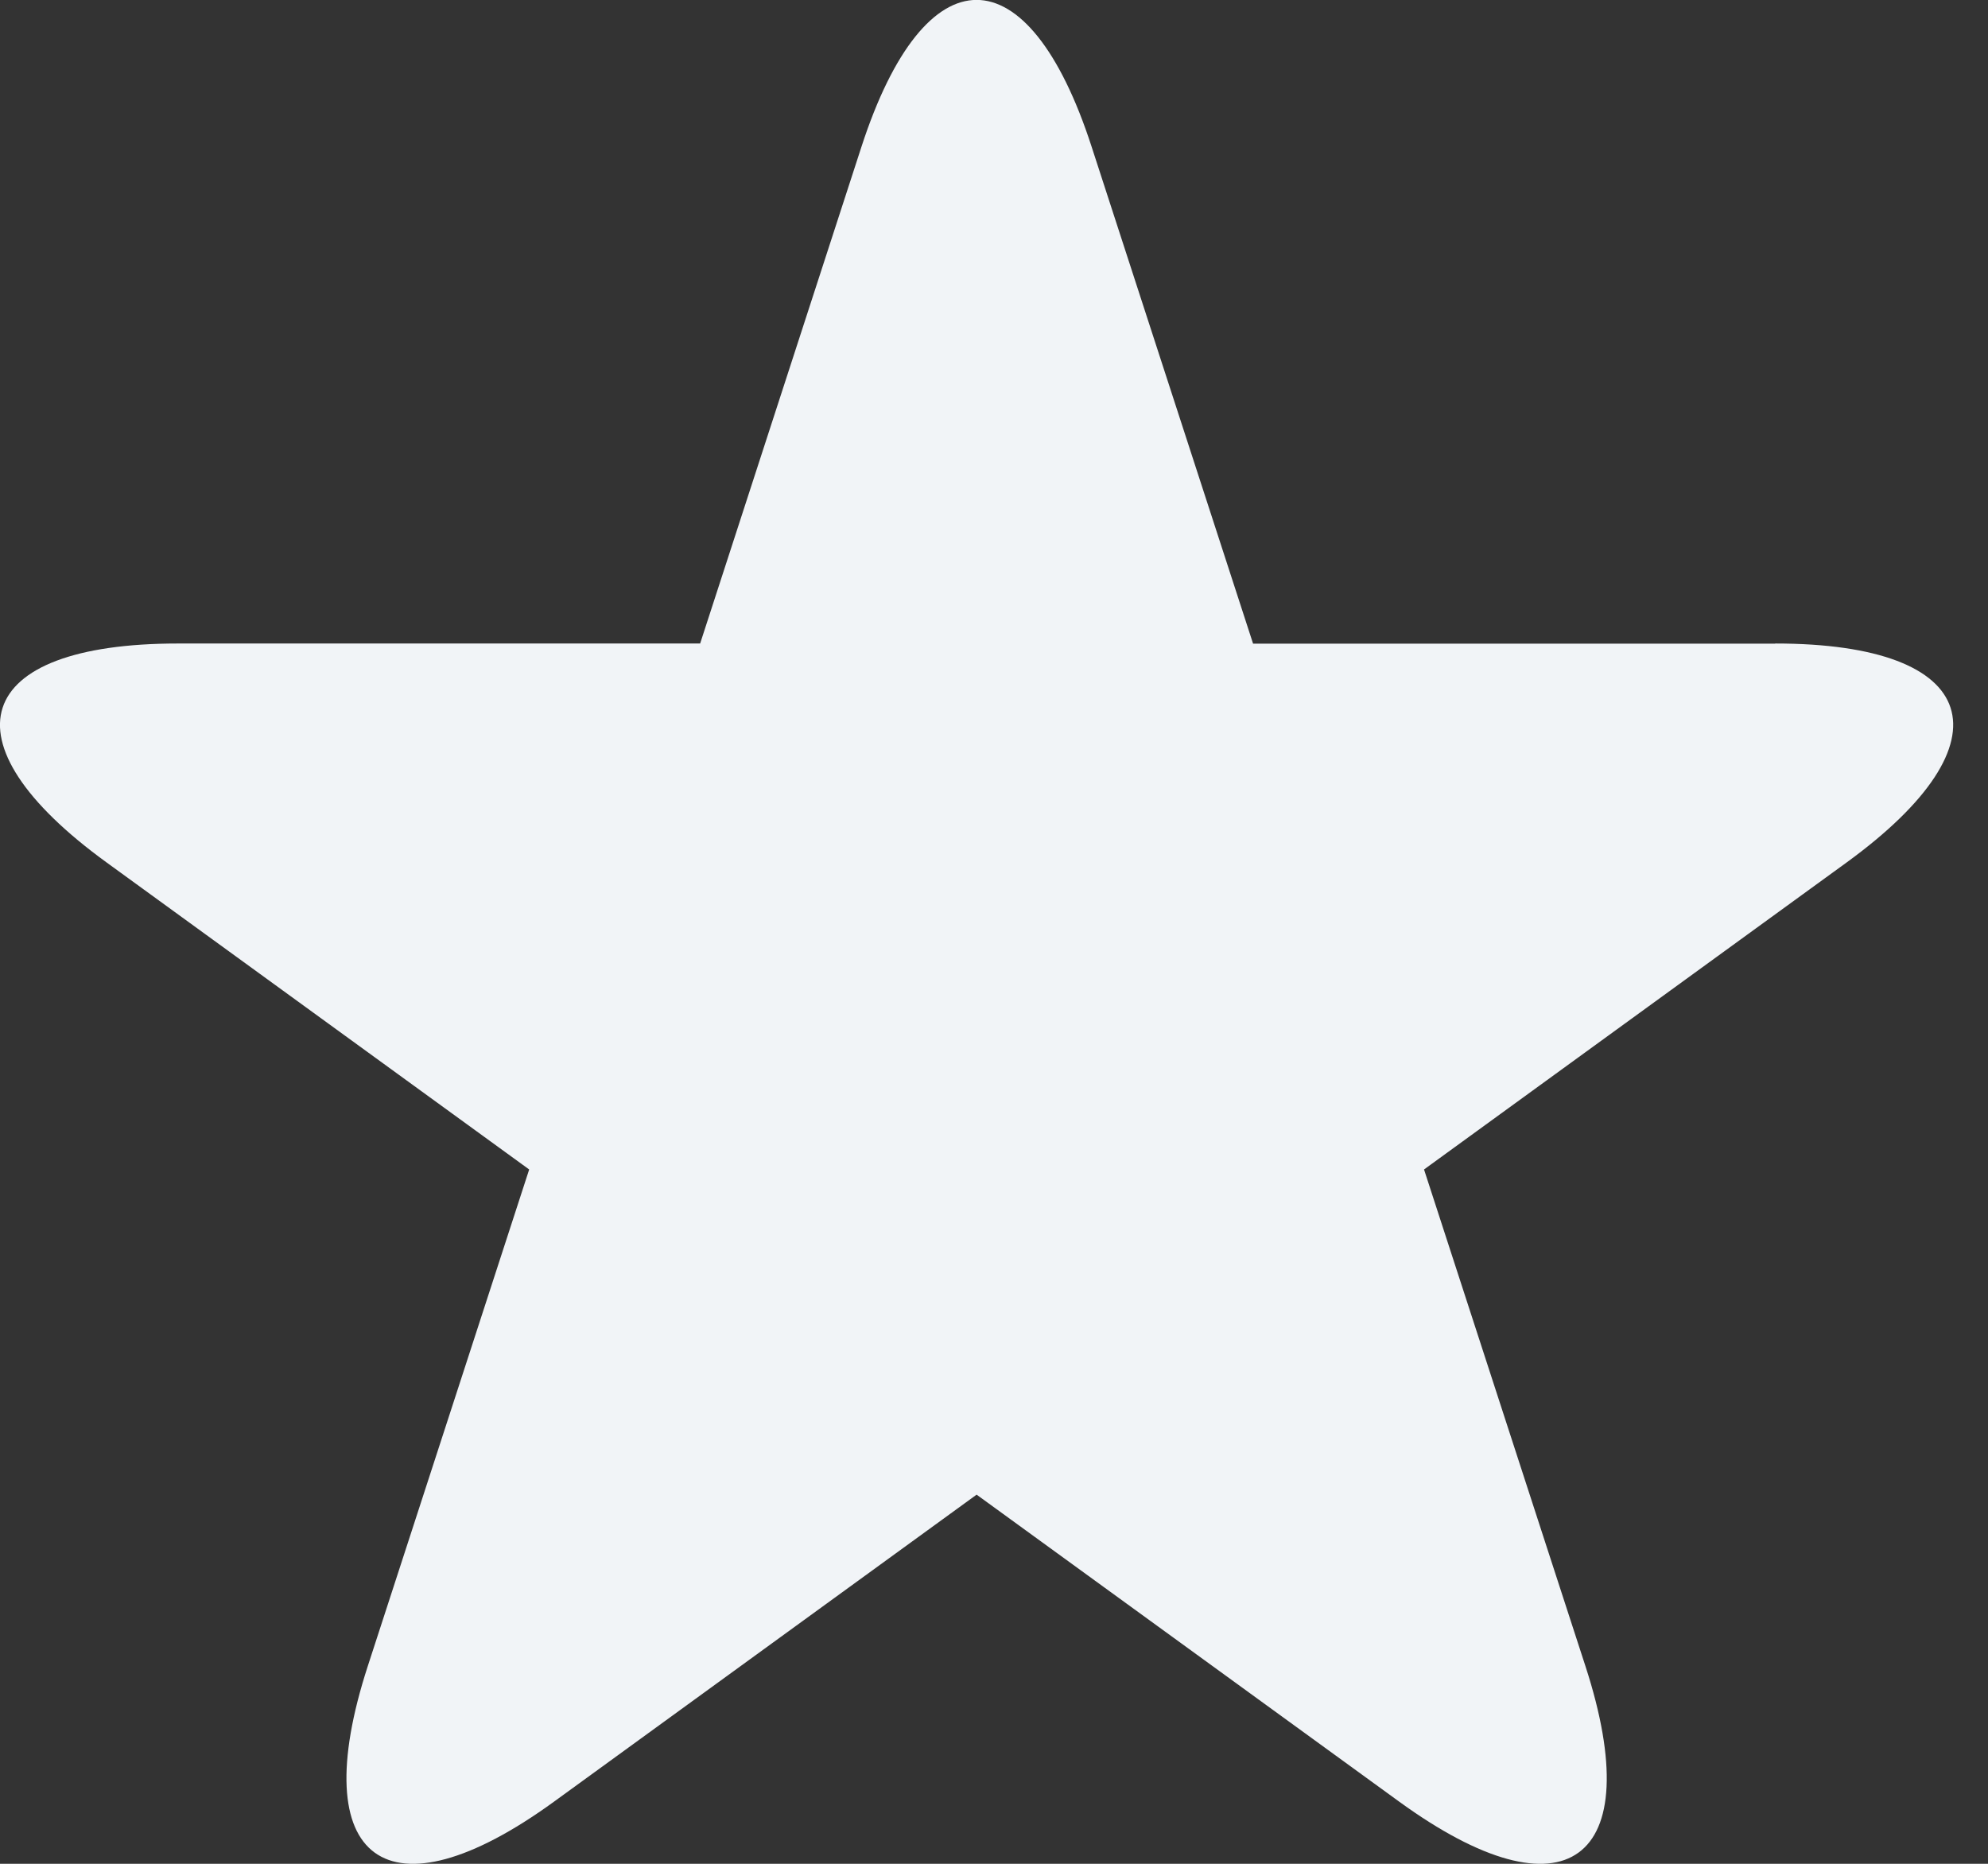 <svg width="16" height="15" fill="none" xmlns="http://www.w3.org/2000/svg"><rect width="100%" height="100%" fill="#333333" stroke="none"/><path d="M14.288 5.18h-4.203L8.786 1.182c-.511-1.577-1.341-1.577-1.853 0L5.635 5.179H1.432c-1.657 0-1.914.79-.573 1.763l3.4 2.47-1.299 3.997c-.512 1.575.16 2.064 1.5 1.09l3.4-2.47 3.4 2.47c1.34.974 2.012.485 1.5-1.09l-1.299-3.997 3.4-2.47c1.34-.974 1.084-1.763-.573-1.763z" fill="#F1F4F7"/></svg>